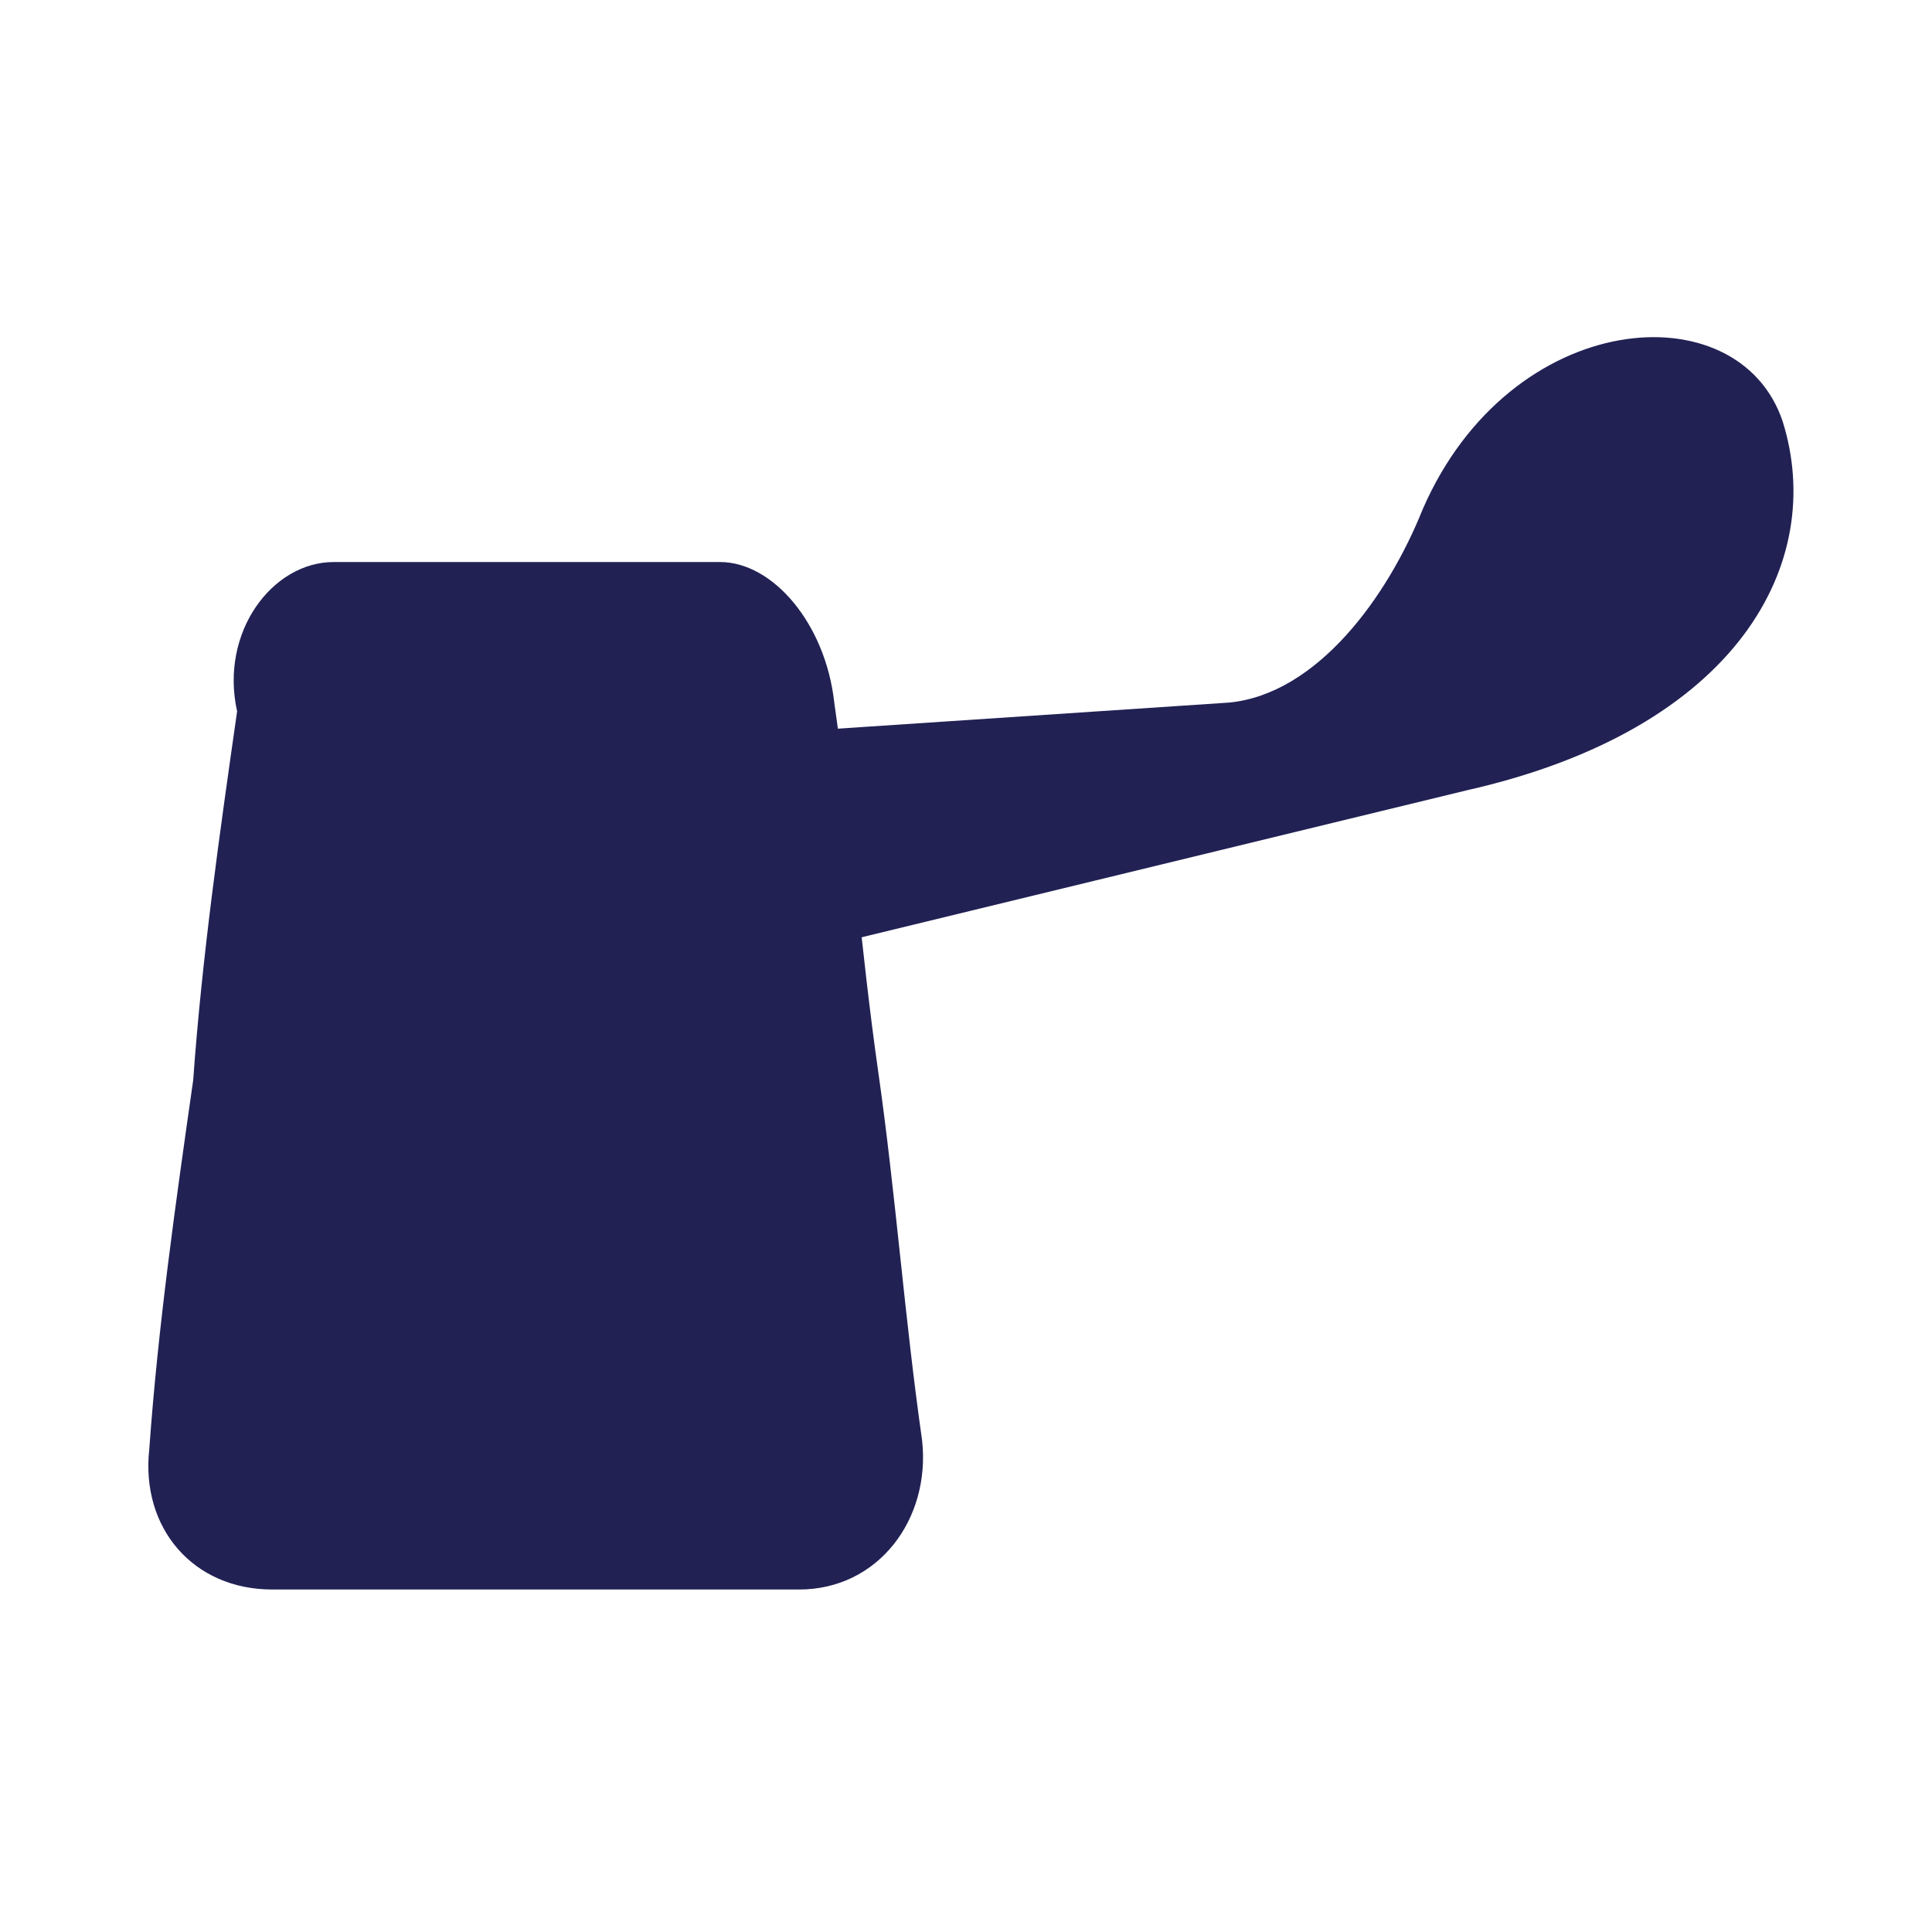 <svg xmlns="http://www.w3.org/2000/svg" xml:space="preserve" id="Layer_1" x="0" y="0" style="enable-background:new 0 0 22 22" version="1.1" viewBox="0 0 22 22"><style>.st0{fill-rule:evenodd;clip-rule:evenodd;fill:#212154}</style><path d="M3.8 6.4h4.4c.6 0 1.2.7 1.3 1.6.2 1.4.3 2.8.5 4.2.2 1.4.3 2.8.5 4.2.1.9-.5 1.7-1.4 1.7h-6c-.9 0-1.5-.7-1.4-1.6.1-1.4.3-2.8.5-4.2.1-1.4.3-2.8.5-4.2-.2-.9.4-1.7 1.1-1.7z" class="st0"/><path d="M9.5 8.3 14 8c1-.1 1.8-1.2 2.2-2.2 1-2.3 3.6-2.5 4.1-1 .5 1.6-.5 3.5-3.6 4.2l-7 1.7-1.5.3c.5-.8.9-1.8 1.3-2.7z" class="st0"/></svg>